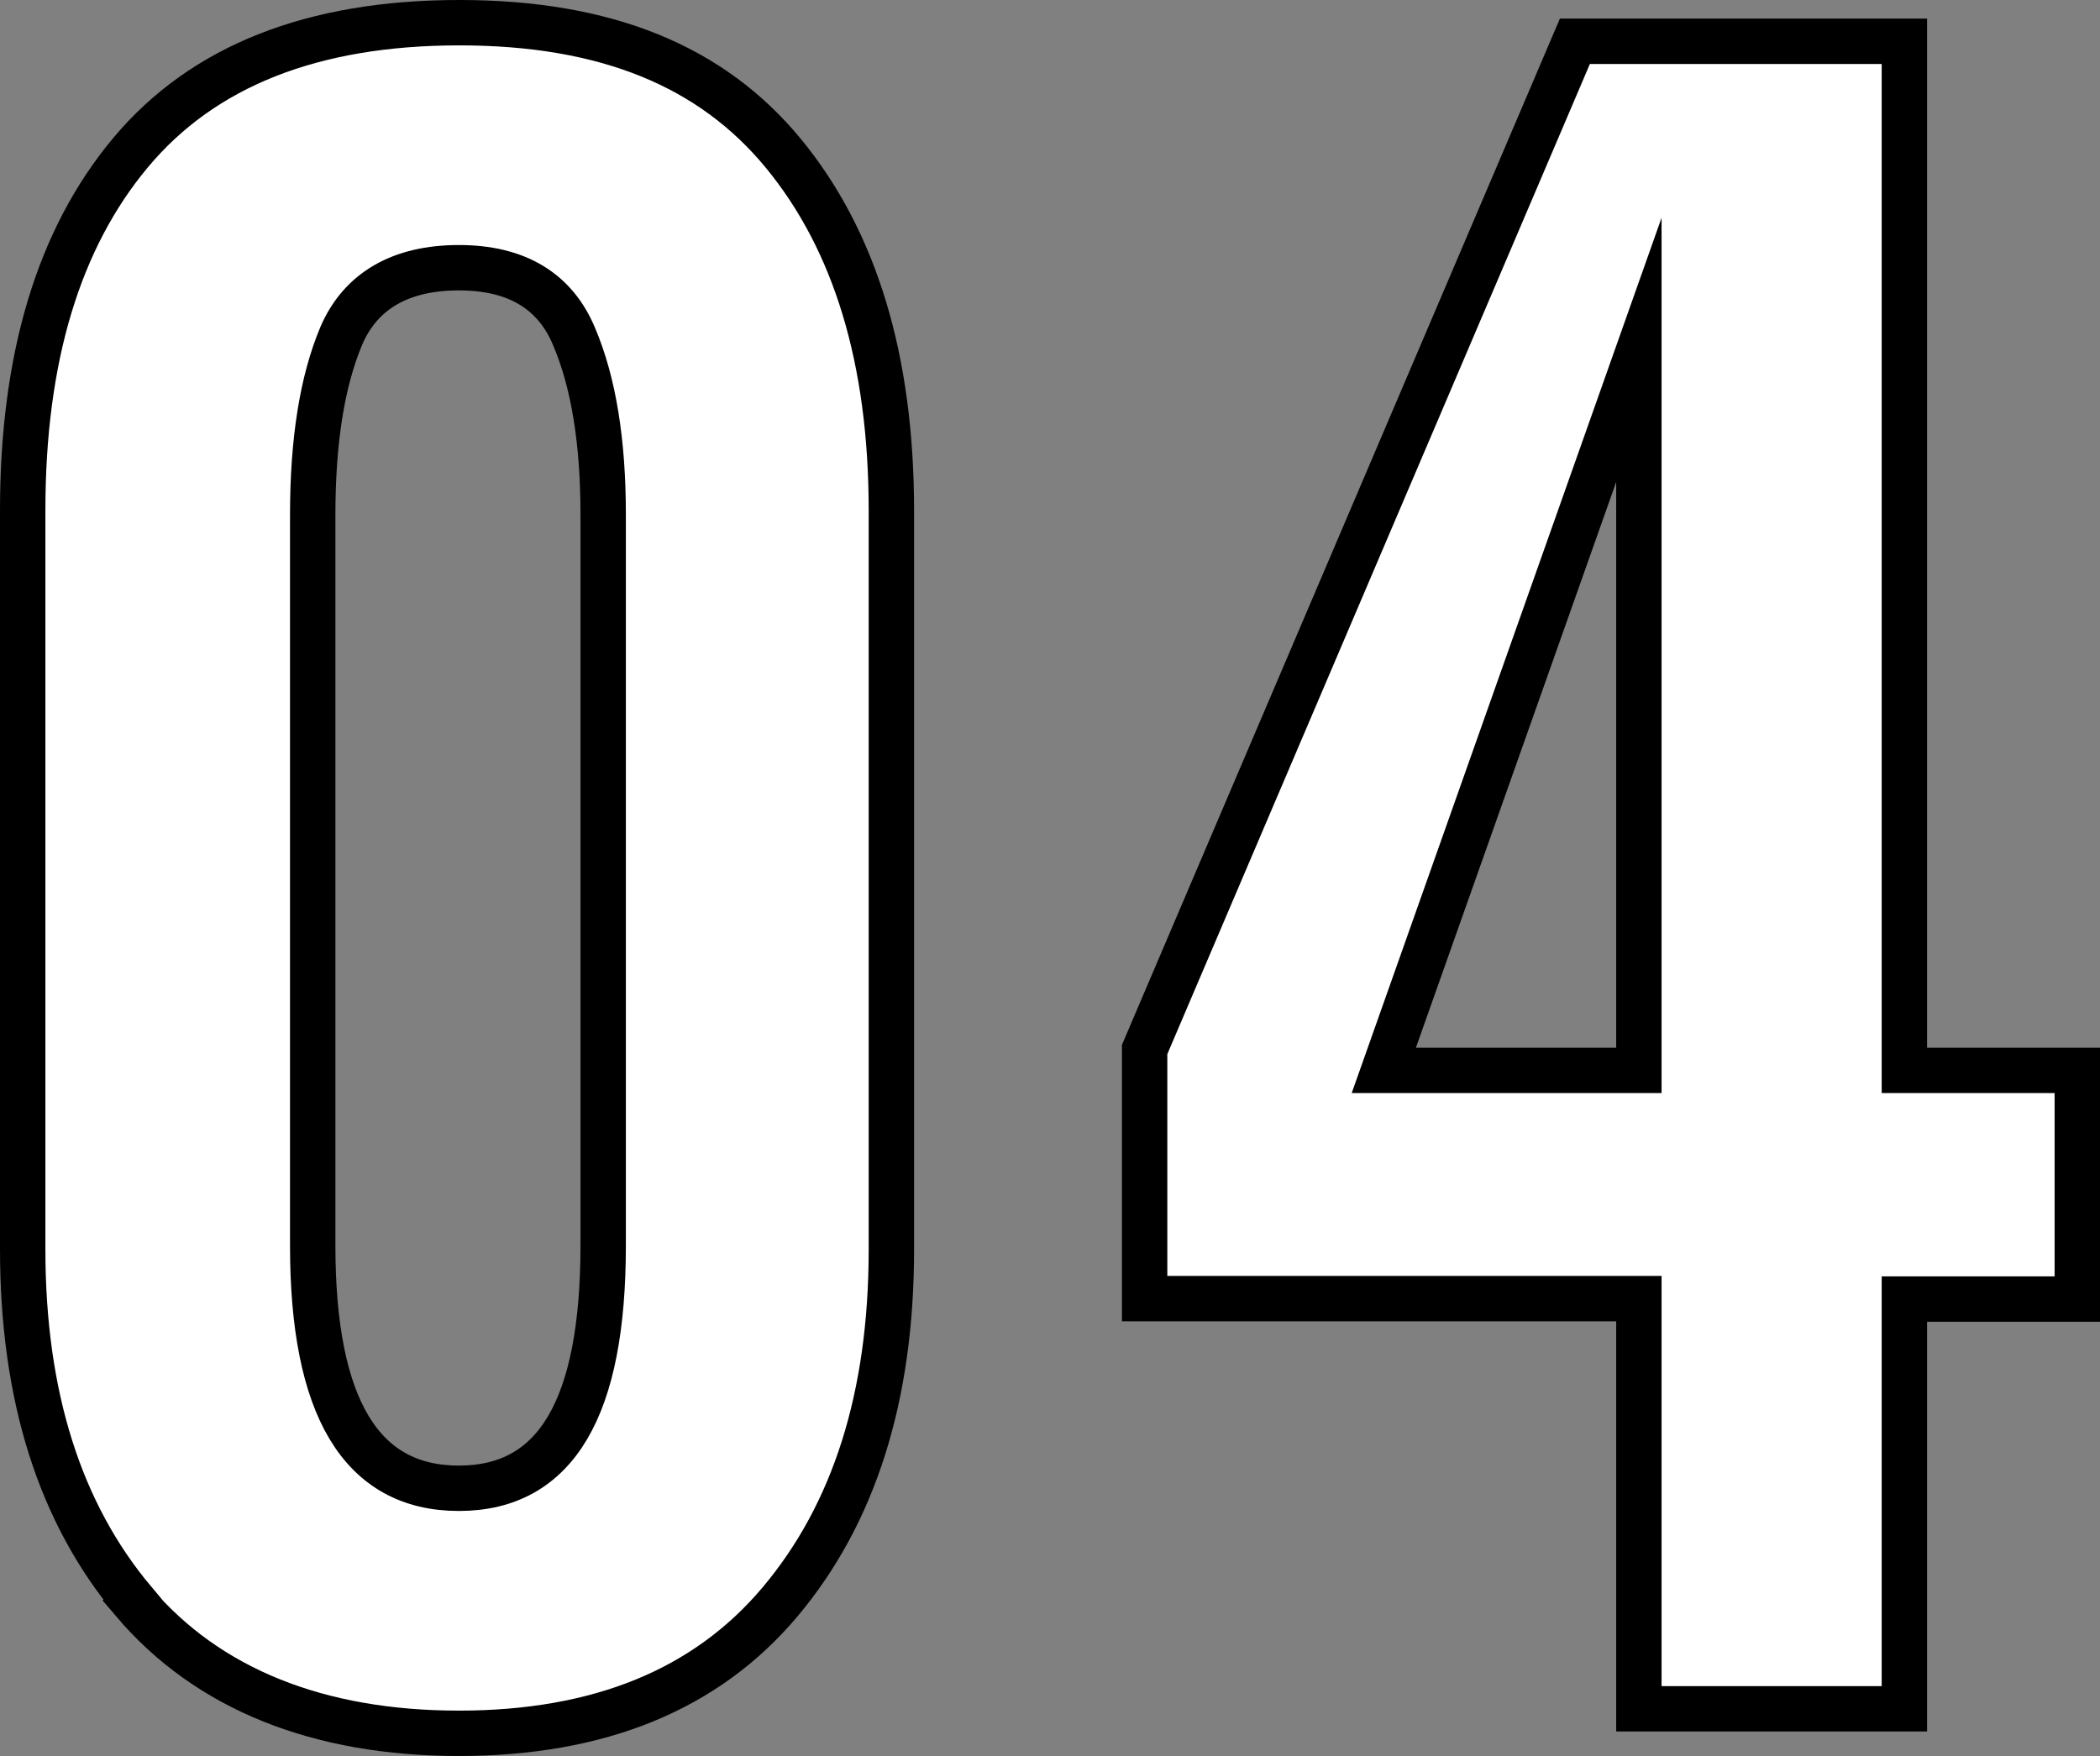 <?xml version="1.0" encoding="UTF-8"?><svg id="_レイヤー_2" xmlns="http://www.w3.org/2000/svg" viewBox="0 0 46.27 38.7"><rect x="0" y="0" width="46.27" height="38.7" fill="#808080" stroke="none"/><defs><style>.cls-1{fill:#fff;stroke:#000;stroke-miterlimit:10;}</style></defs><g id="text"><path class="cls-1" d="M2.95,35.29c-1.63-1.94-2.45-4.52-2.45-7.76V11.25c0-3.36.79-5.99,2.38-7.89S6.88.5,10.12.5s5.56.96,7.14,2.88,2.38,4.54,2.38,7.87v16.29c0,3.24-.82,5.82-2.45,7.76-1.63,1.94-3.99,2.9-7.08,2.9s-5.53-.97-7.17-2.9ZM13.29,27.45V11.34c0-1.6-.21-2.91-.64-3.92-.42-1.01-1.27-1.52-2.54-1.52s-2.16.5-2.59,1.5c-.42,1-.63,2.31-.63,3.95v16.1c0,3.57,1.07,5.35,3.22,5.35s3.18-1.78,3.18-5.35Z"/><path class="cls-1" d="M36.11,28.62h-10.89v-5.49L34.7.91h7.26v22.68h3.81v5.04h-3.81v9.03h-5.85v-9.03ZM36.11,23.59V7.71l-5.62,15.88h5.62Z"/></g></svg>